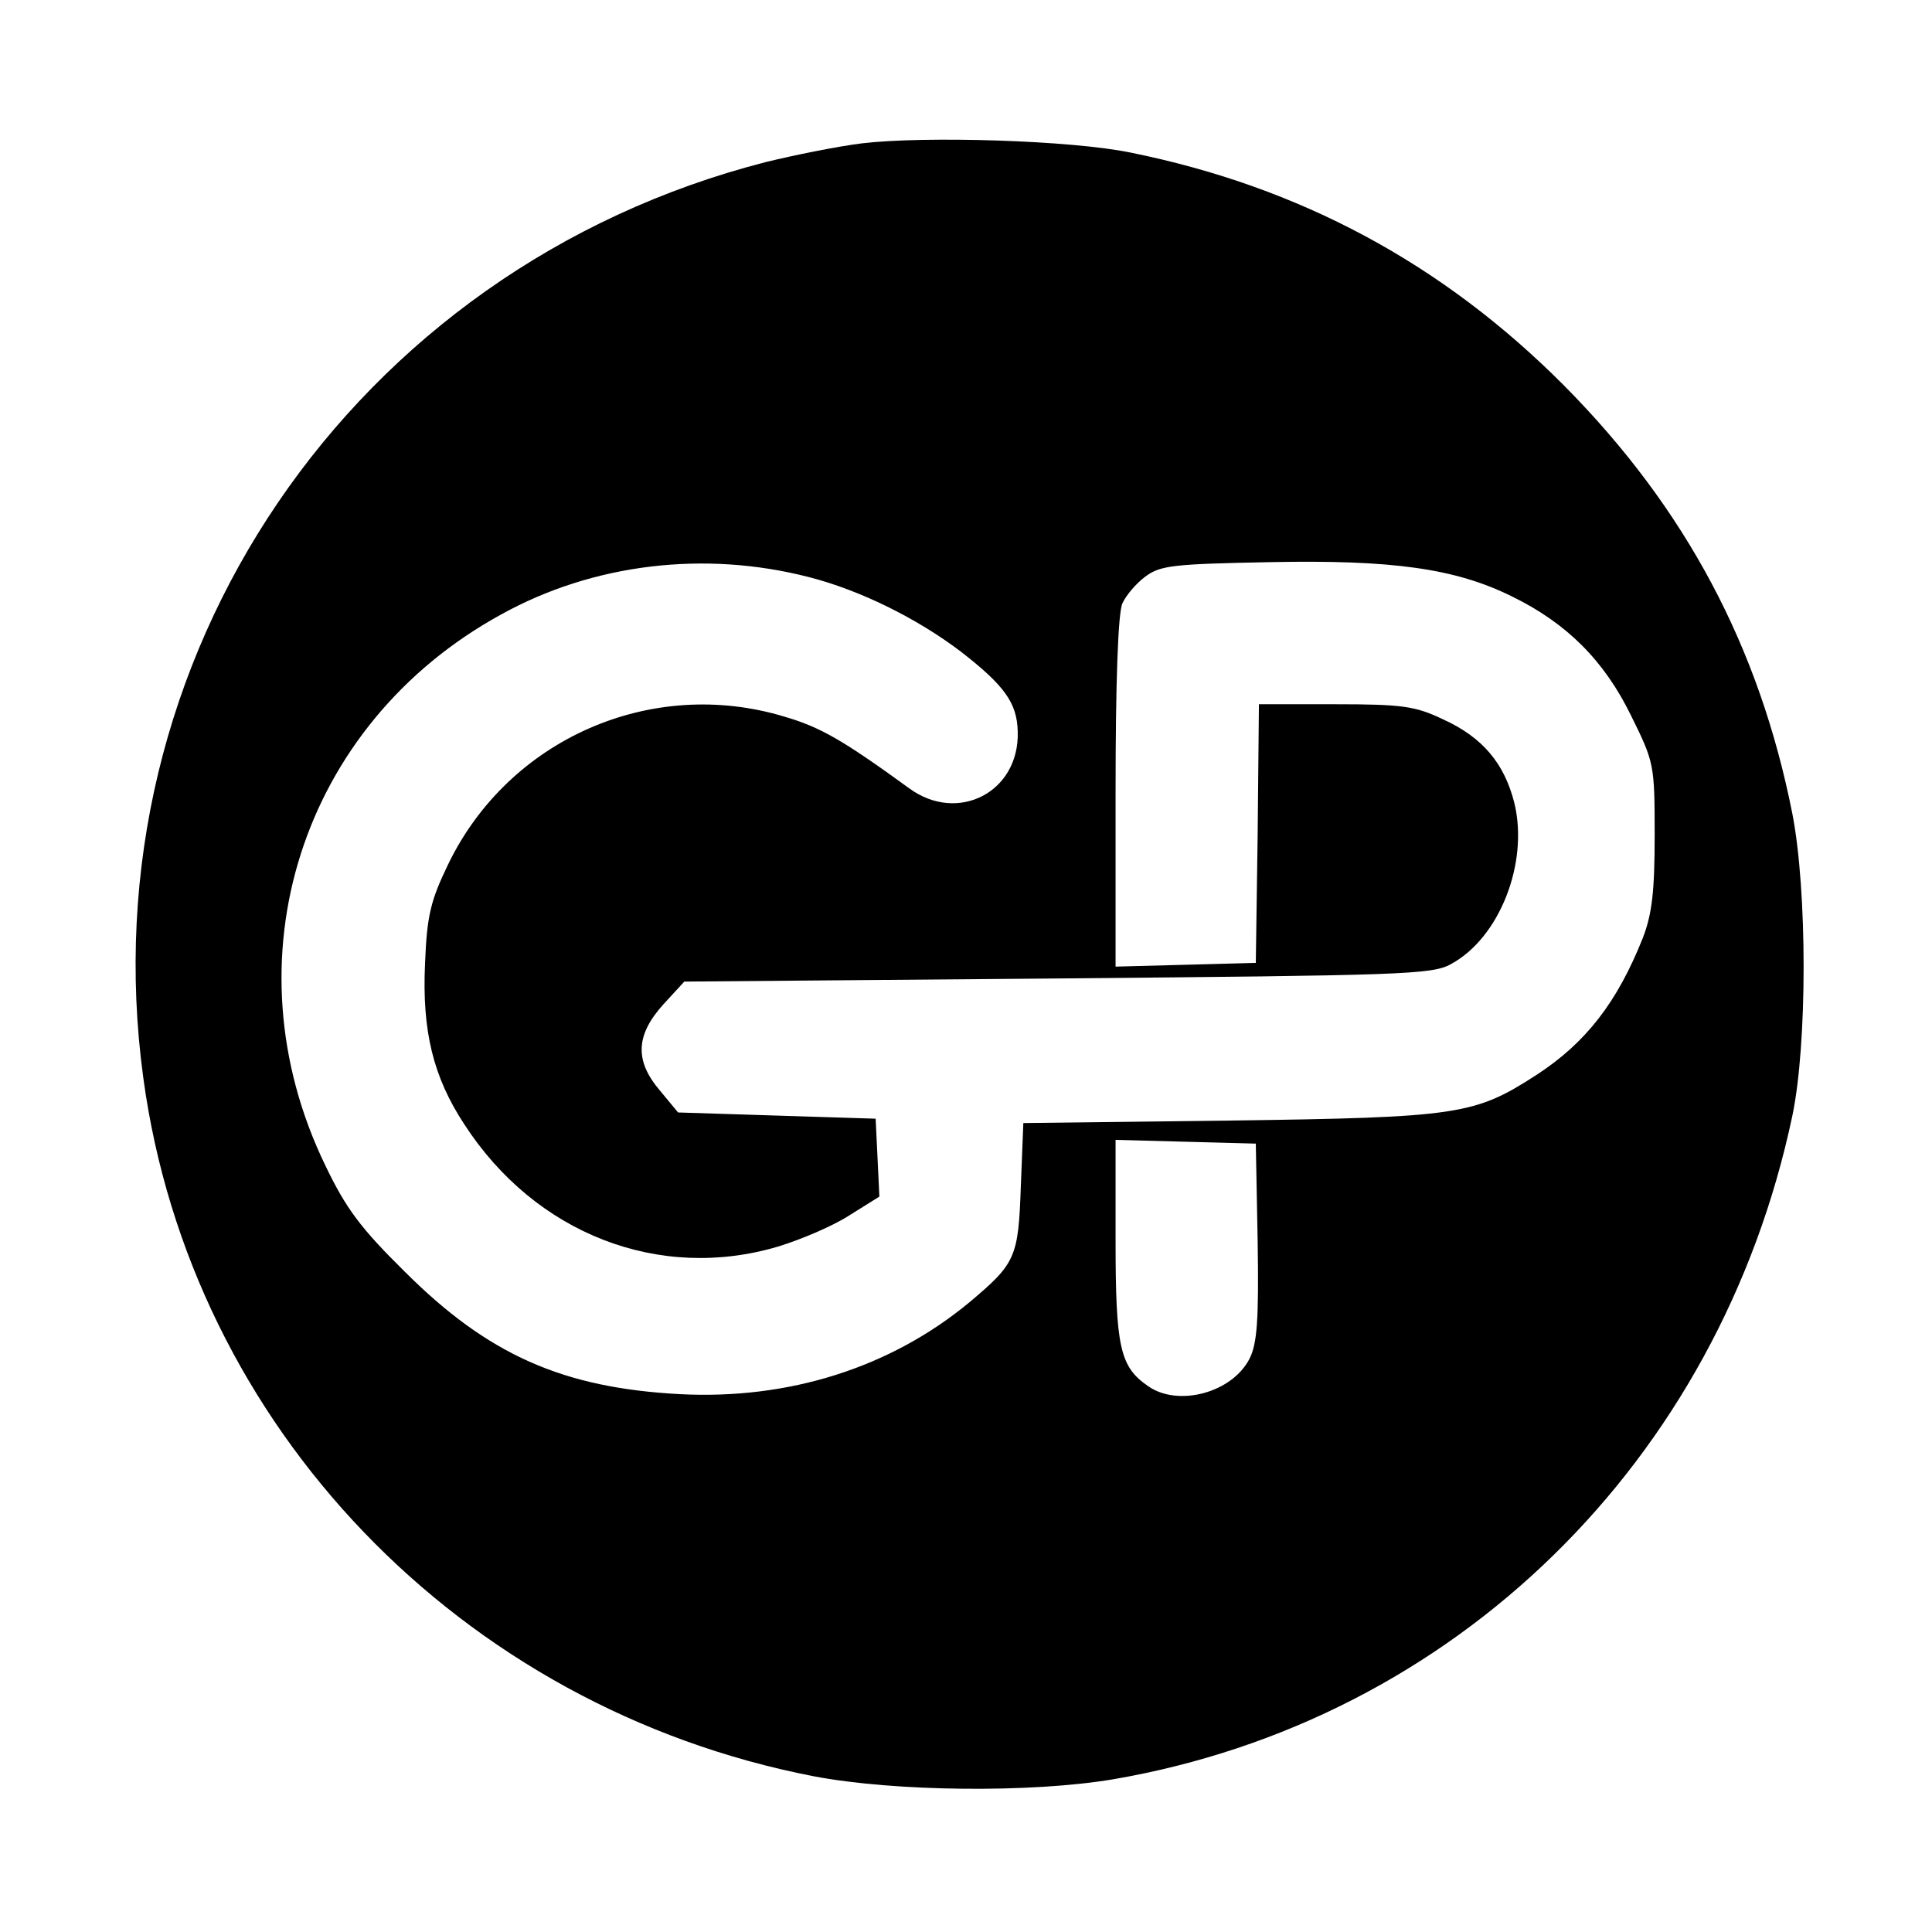 <?xml version="1.0" standalone="no"?>
<!DOCTYPE svg PUBLIC "-//W3C//DTD SVG 20010904//EN"
 "http://www.w3.org/TR/2001/REC-SVG-20010904/DTD/svg10.dtd">
<svg version="1.0" xmlns="http://www.w3.org/2000/svg"
 width="310pt" height="310pt" viewBox="0 0 310 310"
 preserveAspectRatio="xMidYMid meet">
<g transform="translate(0,310) scale(0.1,-0.1)"
fill="#000000" stroke="none">
<path d="M1383 2870 c-40 -5 -109 -19 -154 -30 -664 -170 -1091 -797 -999
-1470 76 -559 509 -1010 1075 -1120 131 -25 350 -27 481 -5 548 94 973 510
1090 1065 24 115 24 360 0 484 -53 268 -171 490 -366 687 -195 196 -424 319
-695 374 -96 20 -331 27 -432 15z m-85 -696 c82 -21 173 -66 243 -119 71 -55
91 -83 92 -129 3 -97 -96 -148 -174 -91 -106 77 -142 98 -200 115 -214 65
-443 -36 -540 -237 -28 -58 -34 -82 -37 -159 -5 -108 13 -182 63 -258 114
-176 313 -253 504 -196 36 11 88 33 114 50 l48 30 -3 63 -3 62 -159 5 -158 5
-29 35 c-41 48 -39 89 5 138 l34 37 599 5 c550 5 601 6 631 23 78 42 125 162
102 258 -16 64 -51 106 -115 135 -44 21 -65 24 -172 24 l-123 0 -2 -207 -3
-208 -112 -3 -113 -3 0 280 c0 178 4 288 11 303 6 13 22 32 37 43 24 18 46 20
199 23 197 4 298 -10 389 -55 88 -43 148 -103 191 -191 37 -75 38 -78 38 -191
0 -91 -4 -127 -19 -166 -41 -103 -91 -168 -171 -220 -99 -64 -125 -68 -491
-73 l-332 -4 -4 -101 c-4 -115 -8 -124 -83 -187 -127 -105 -290 -156 -464
-147 -188 10 -308 63 -442 197 -70 69 -94 101 -127 170 -160 330 -39 708 282
884 148 82 327 103 494 60z m720 -1067 c2 -126 -1 -163 -13 -187 -28 -55 -115
-78 -163 -44 -45 31 -52 62 -52 234 l0 161 113 -3 112 -3 3 -158z"/>
</g>
</svg>
